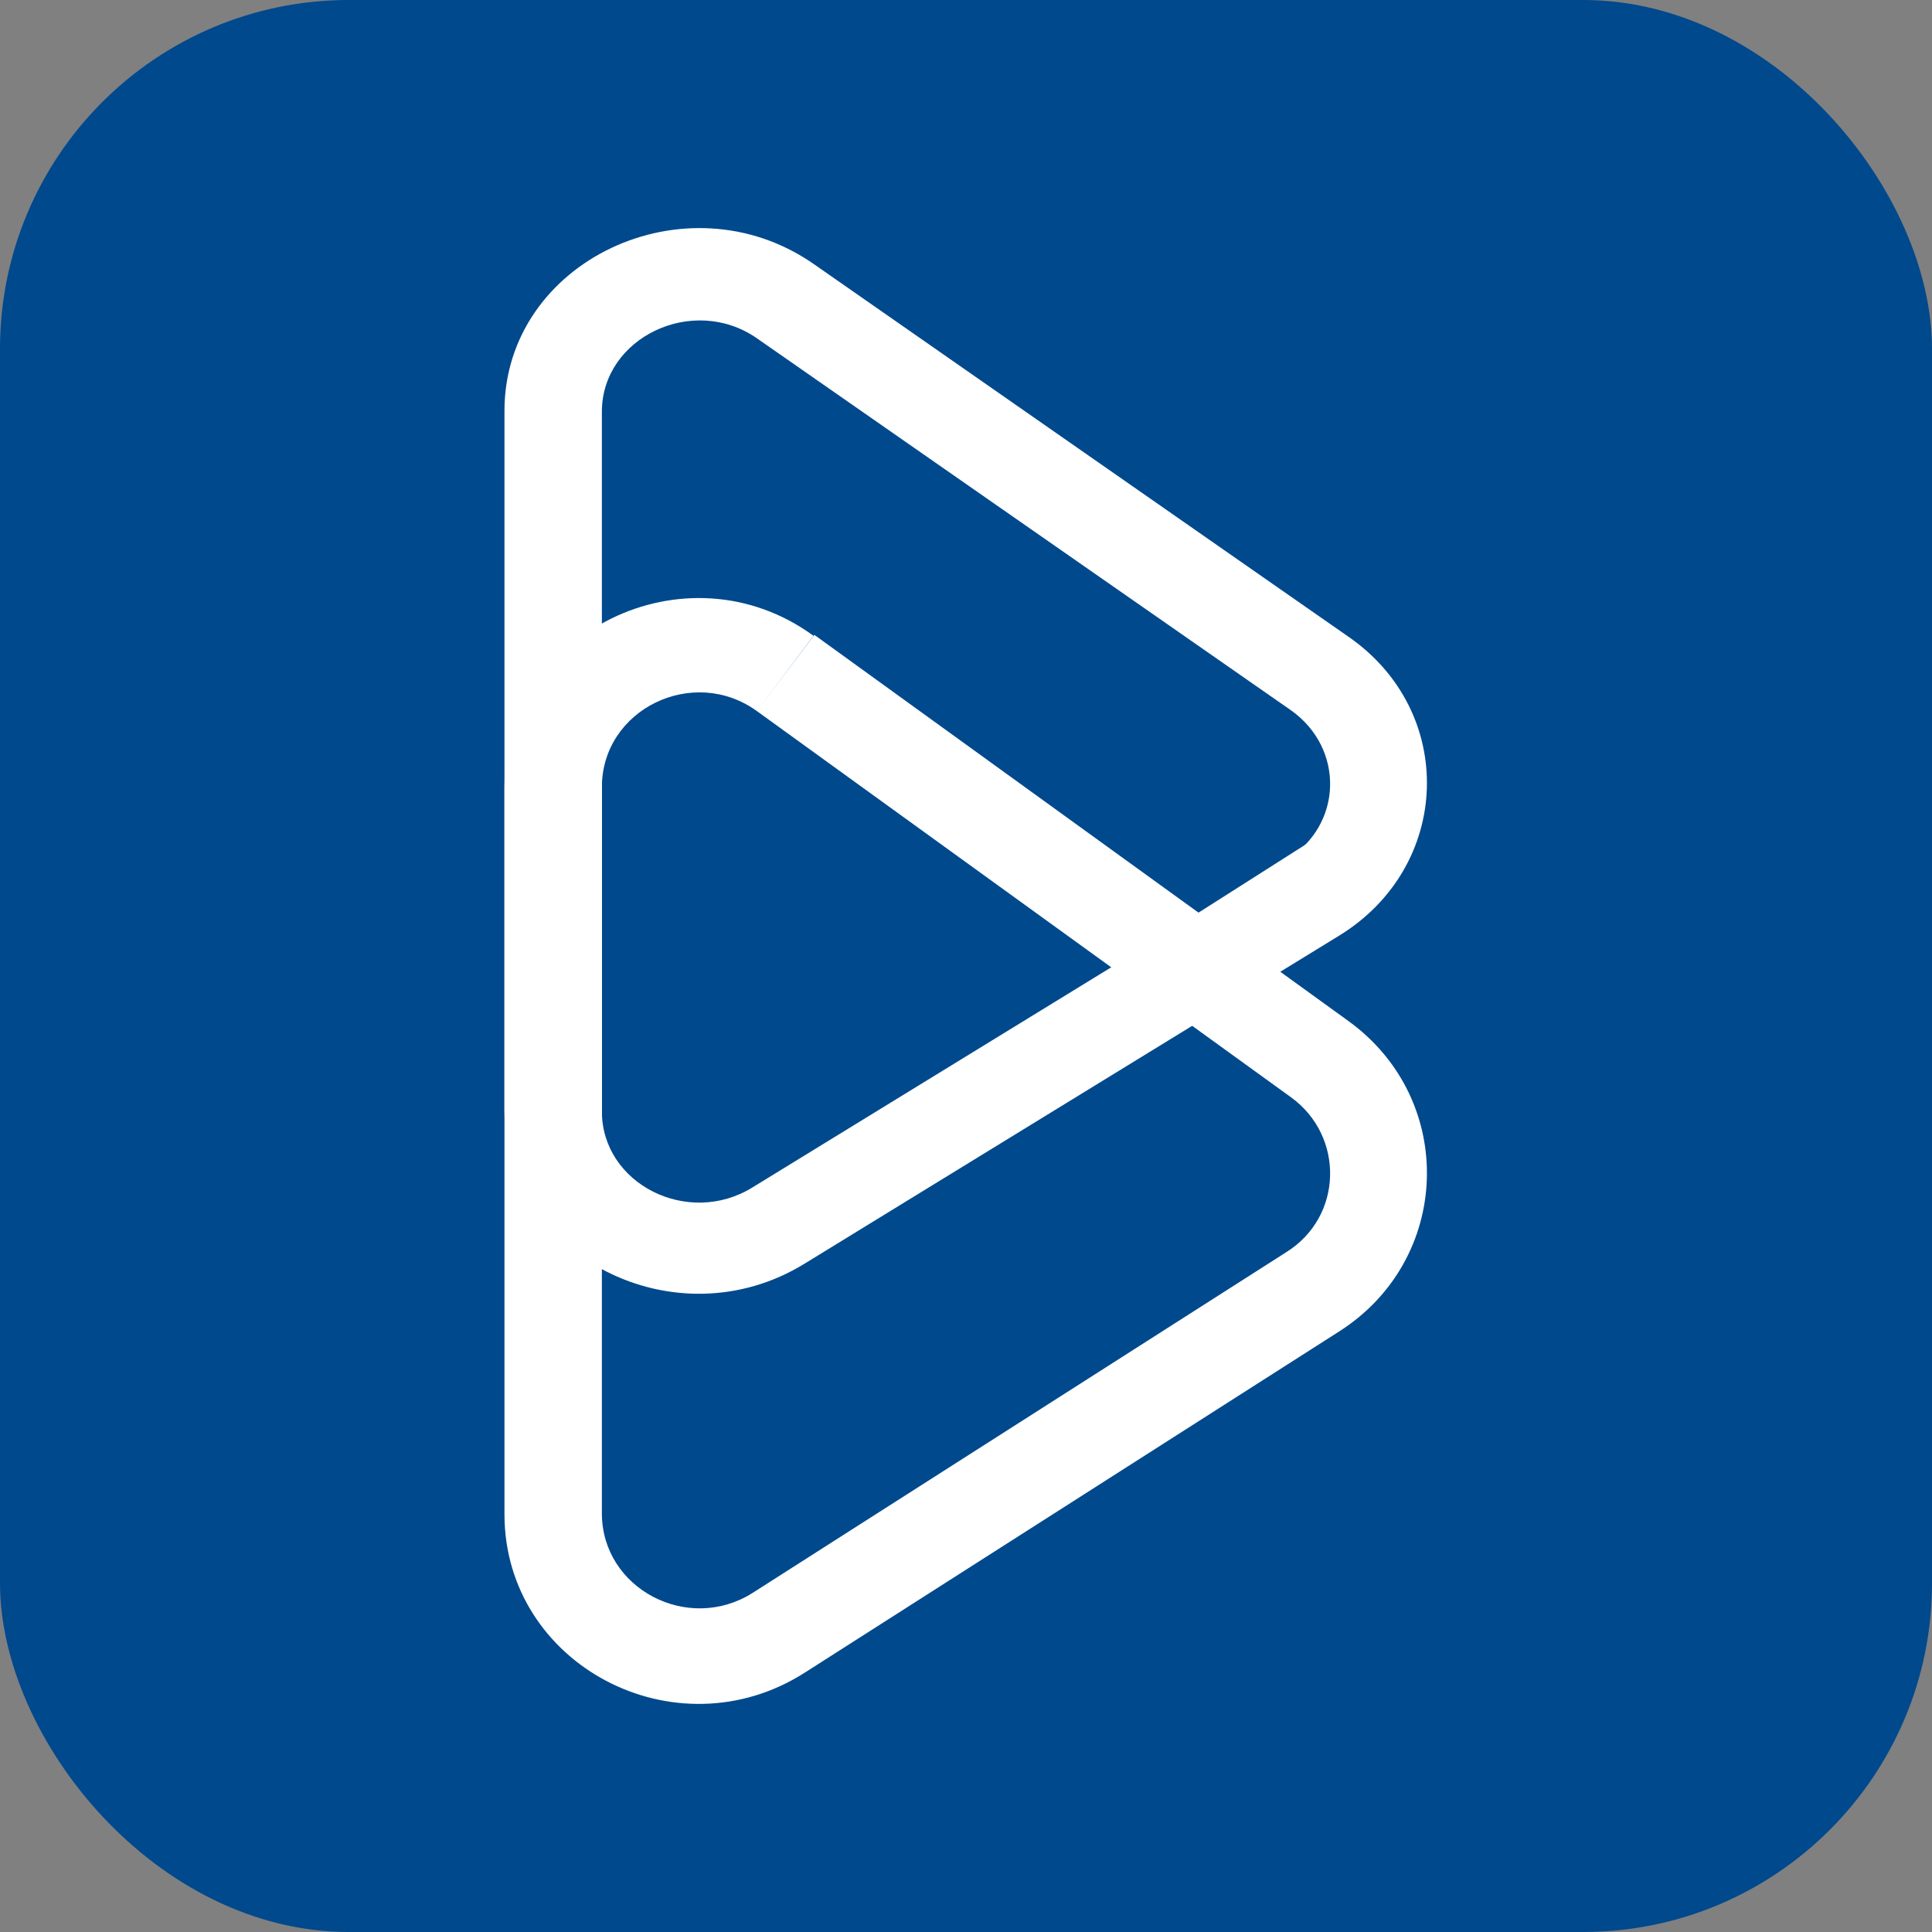 <svg width="720" height="720" viewBox="0 0 720 720" fill="none" xmlns="http://www.w3.org/2000/svg">
<rect x="0" y="0" width="720" height="720" fill="#808080" stroke="none"/>
<rect width="720" height="720" rx="130" fill="#00498D"/>
<path fill-rule="evenodd" clip-rule="evenodd" d="M303.172 98.336L502.495 237.268C543.086 265.319 541.106 323.07 498.865 348.81L299.872 470.912C251.691 500.613 188 467.942 188 413.821V153.117C188 97.346 255.651 65.335 303.172 98.336ZM224.301 414.151V153.447C224.301 125.726 258.291 109.556 282.052 126.056L481.045 264.659C501.175 278.849 500.515 307.559 479.395 320.43L280.402 442.532C256.311 457.382 224.301 441.212 224.301 414.151Z" fill="white"/>
<path fill-rule="evenodd" clip-rule="evenodd" d="M282.052 264.989L303.502 236.608L502.495 380.491C543.086 409.861 541.106 469.592 498.865 496.323L299.872 623.375C251.691 654.066 188 620.405 188 564.304V293.699C188 235.618 255.651 202.288 303.172 236.938L282.052 264.989ZM224.301 563.974V293.369C224.301 264.329 258.291 247.829 282.052 264.989L481.045 408.871C501.175 423.392 500.515 453.422 479.395 466.622L280.402 593.675C256.311 608.855 224.301 592.025 224.301 563.974Z" fill="white"/>
<path d="M382.041 419.761L390.951 375.541L487.973 313.83L496.883 349.14L382.041 419.761Z" fill="white"/>
</svg>
